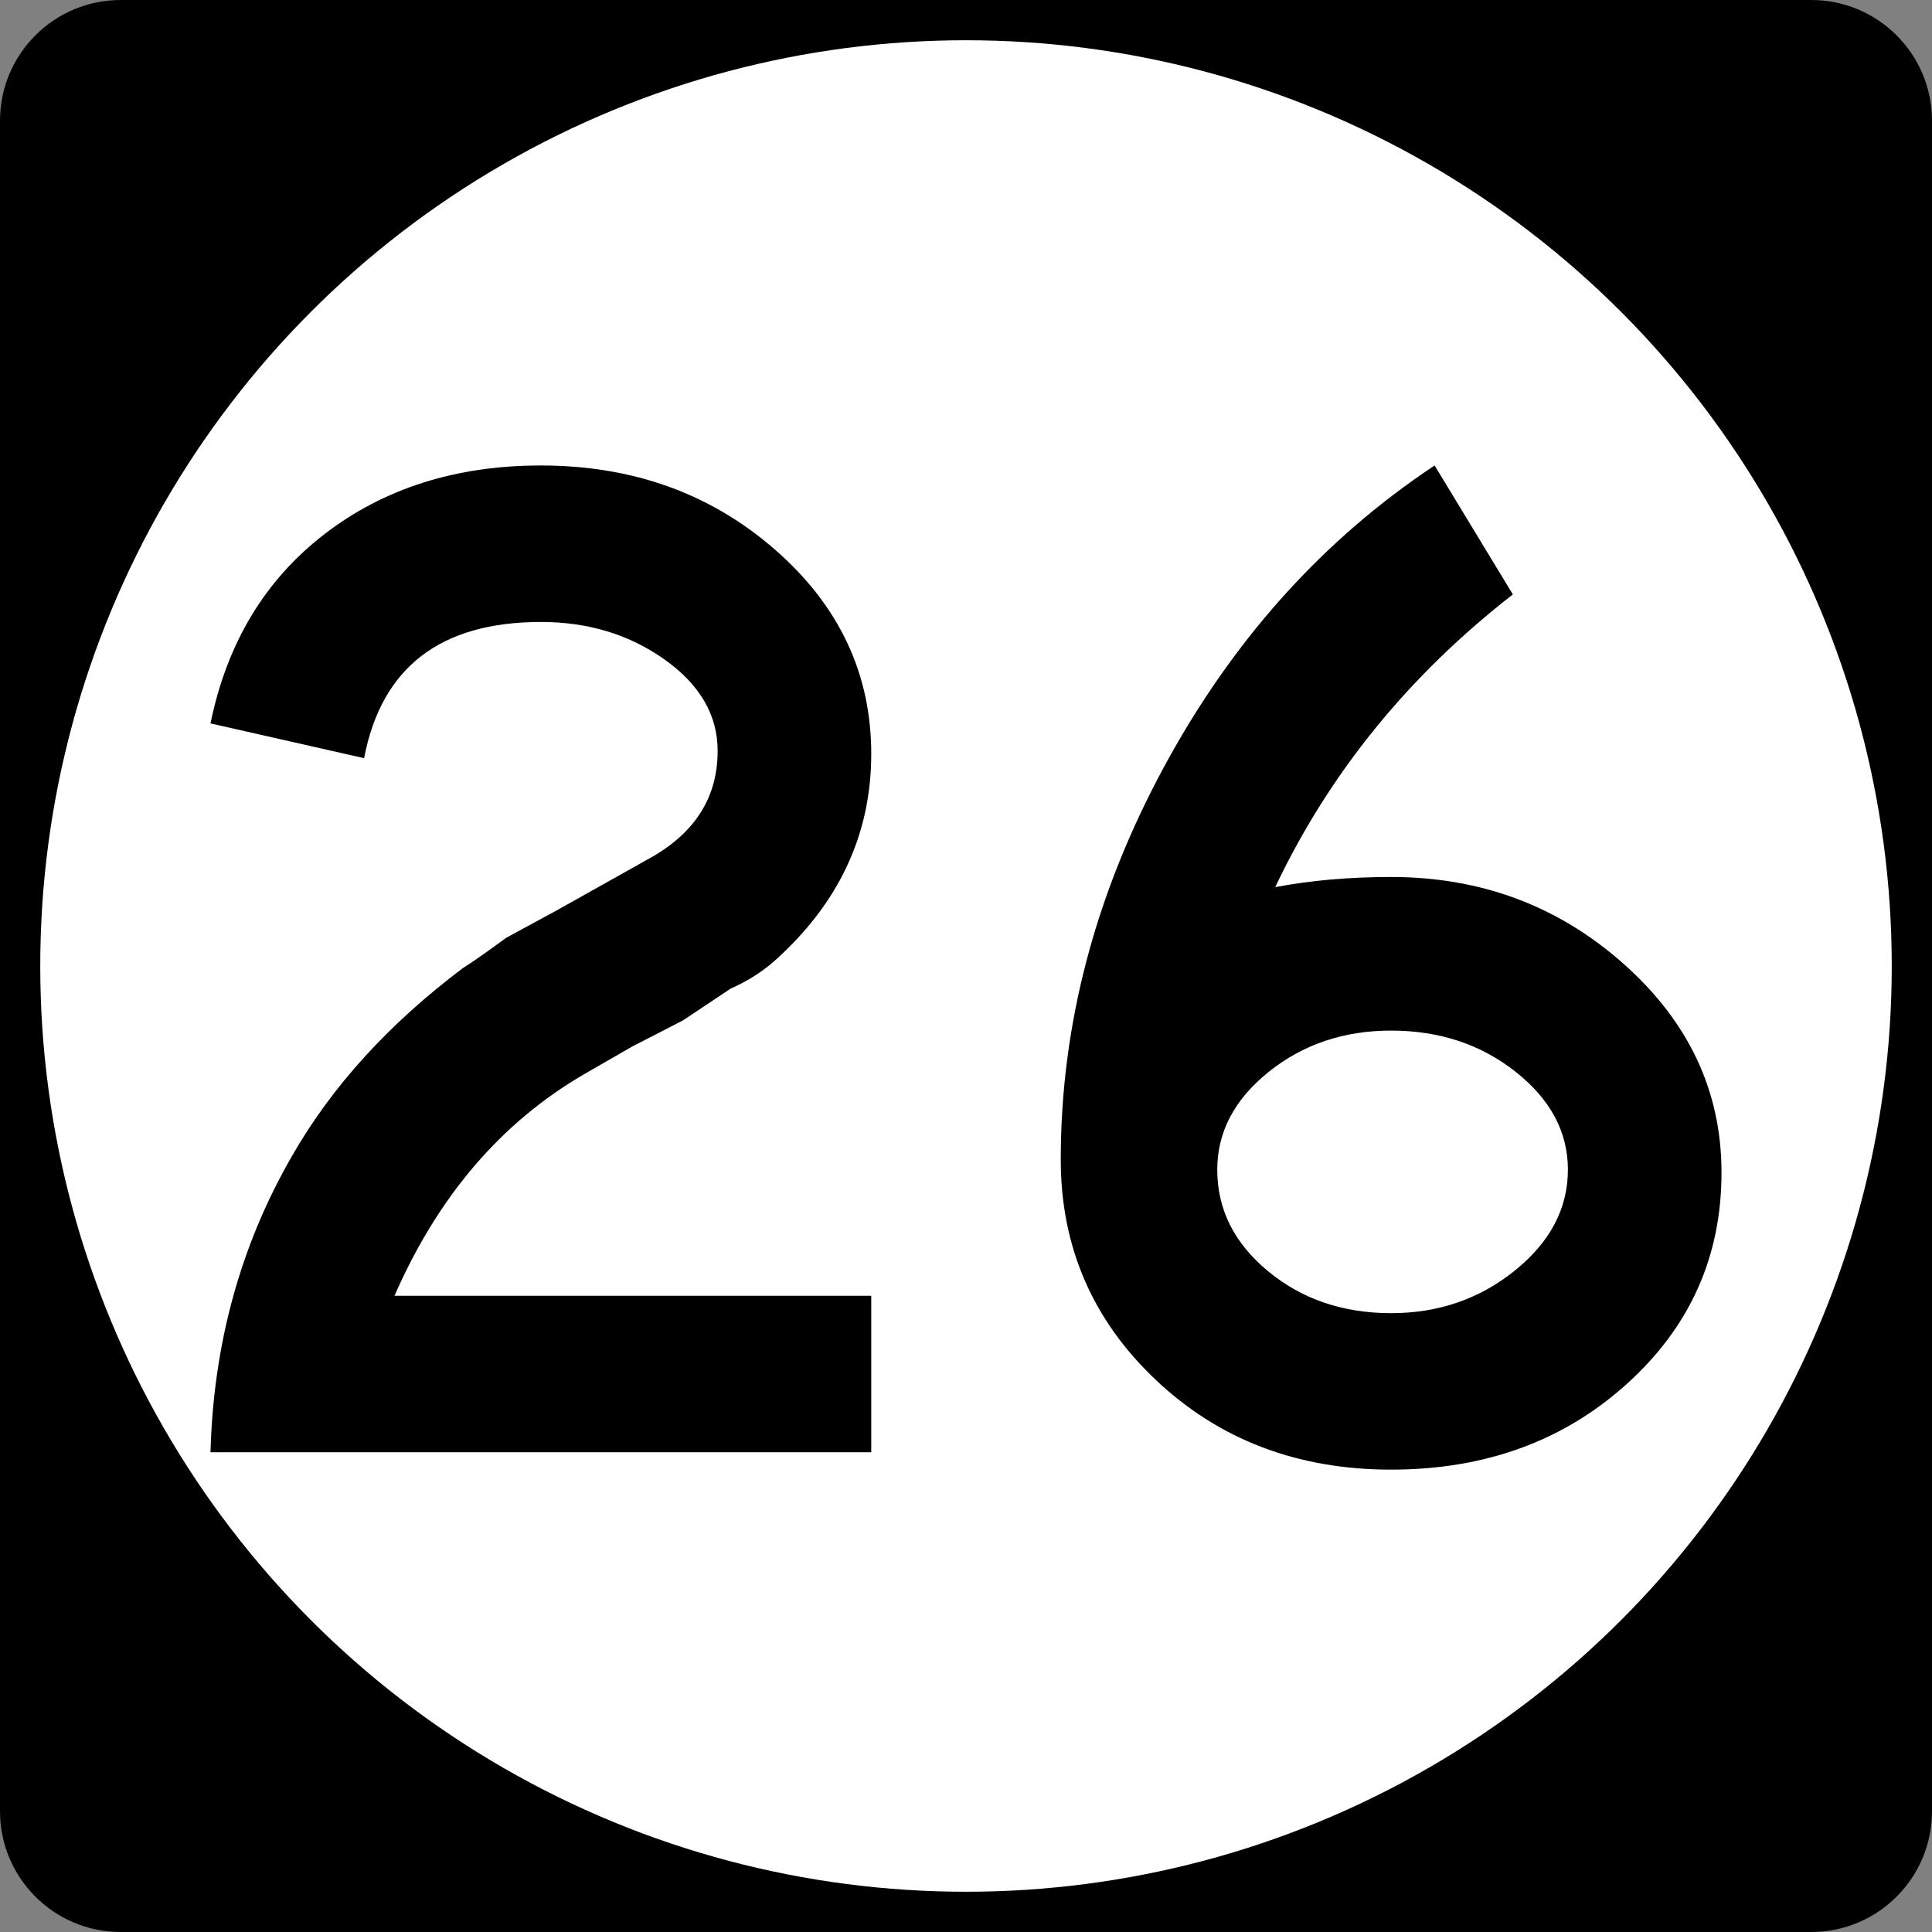 <?xml version="1.0" encoding="utf-8"?>
<!-- Generator: Adobe Illustrator 12.0.0, SVG Export Plug-In . SVG Version: 6.00 Build 51448)  -->
<!DOCTYPE svg PUBLIC "-//W3C//DTD SVG 1.1//EN" "http://www.w3.org/Graphics/SVG/1.1/DTD/svg11.dtd">
<svg  version="1.1" id="Layer_1" xmlns="http://www.w3.org/2000/svg" xmlns:xlink="http://www.w3.org/1999/xlink" width="192" height="192" viewBox="0 0 192 192"
	 overflow="visible" enable-background="new 0 0 192 192" xml:space="preserve">
<rect x="0" y="0" width="192" height="192" fill="#808080" stroke="none"/>
<g>
	<path d="M0,12C0,5.373,5.373,0,12,0h168c6.627,0,12,5.373,12,12v168c0,6.627-5.373,12-12,12H12
		c-6.627,0-12-5.373-12-12V12L0,12z"/>
	<path d="M96,96"/>
</g>
<g>
	<circle fill="#FFFFFF" cx="96" cy="96" r="92"/>
	<path fill="#FFFFFF" d="M96,96"/>
</g>
<g>
	<path fill-rule="evenodd" clip-rule="evenodd" d="M86.583,144.323H20.919
		c0.288-10.752,2.976-20.544,8.064-29.376c3.936-6.912,9.6-13.152,16.992-18.72
		c1.056-0.672,2.496-1.68,4.32-3.024l5.04-2.736l9.504-5.328
		c4.32-2.496,6.48-6,6.48-10.512c0-3.552-1.752-6.576-5.256-9.072
		s-7.608-3.744-12.312-3.744c-9.984,0-15.84,4.512-17.568,13.536l-15.264-3.456
		c1.632-7.968,5.4-14.232,11.304-18.792s13.08-6.84,21.528-6.84
		c9.12,0,16.872,2.784,23.256,8.352c6.384,5.568,9.576,12.336,9.576,20.304
		c0,8.064-3.264,14.977-9.792,20.736c-1.248,1.056-2.64,1.92-4.176,2.592
		l-4.752,3.168l-5.04,2.593l-4.752,2.735
		c-8.256,4.8-14.544,12.144-18.864,22.032h47.376V144.323z"/>
	<path fill-rule="evenodd" clip-rule="evenodd" d="M171.081,116.531c0,8.352-3.144,15.36-9.433,21.023
		c-6.287,5.664-14.088,8.496-23.399,8.496s-17.112-2.976-23.399-8.928
		c-6.289-5.951-9.433-13.248-9.433-21.888c0-13.344,3.408-26.328,10.224-38.952
		c6.816-12.624,15.793-22.632,26.929-30.024l7.776,12.816
		c-10.369,8.064-18.24,17.76-23.617,29.088c3.553-0.672,7.393-1.008,11.521-1.008
		c8.929,0,16.632,2.88,23.112,8.64C167.841,101.555,171.081,108.467,171.081,116.531z
		 M155.816,116.243c0-3.743-1.728-6.983-5.184-9.72
		c-3.455-2.736-7.584-4.104-12.384-4.104c-4.704,0-8.76,1.367-12.168,4.104
		S120.969,112.5,120.969,116.243c0,3.937,1.68,7.296,5.04,10.08
		S133.449,130.5,138.249,130.5c4.704,0,8.808-1.416,12.312-4.248
		S155.816,120.084,155.816,116.243z"/>
</g>
</svg>
